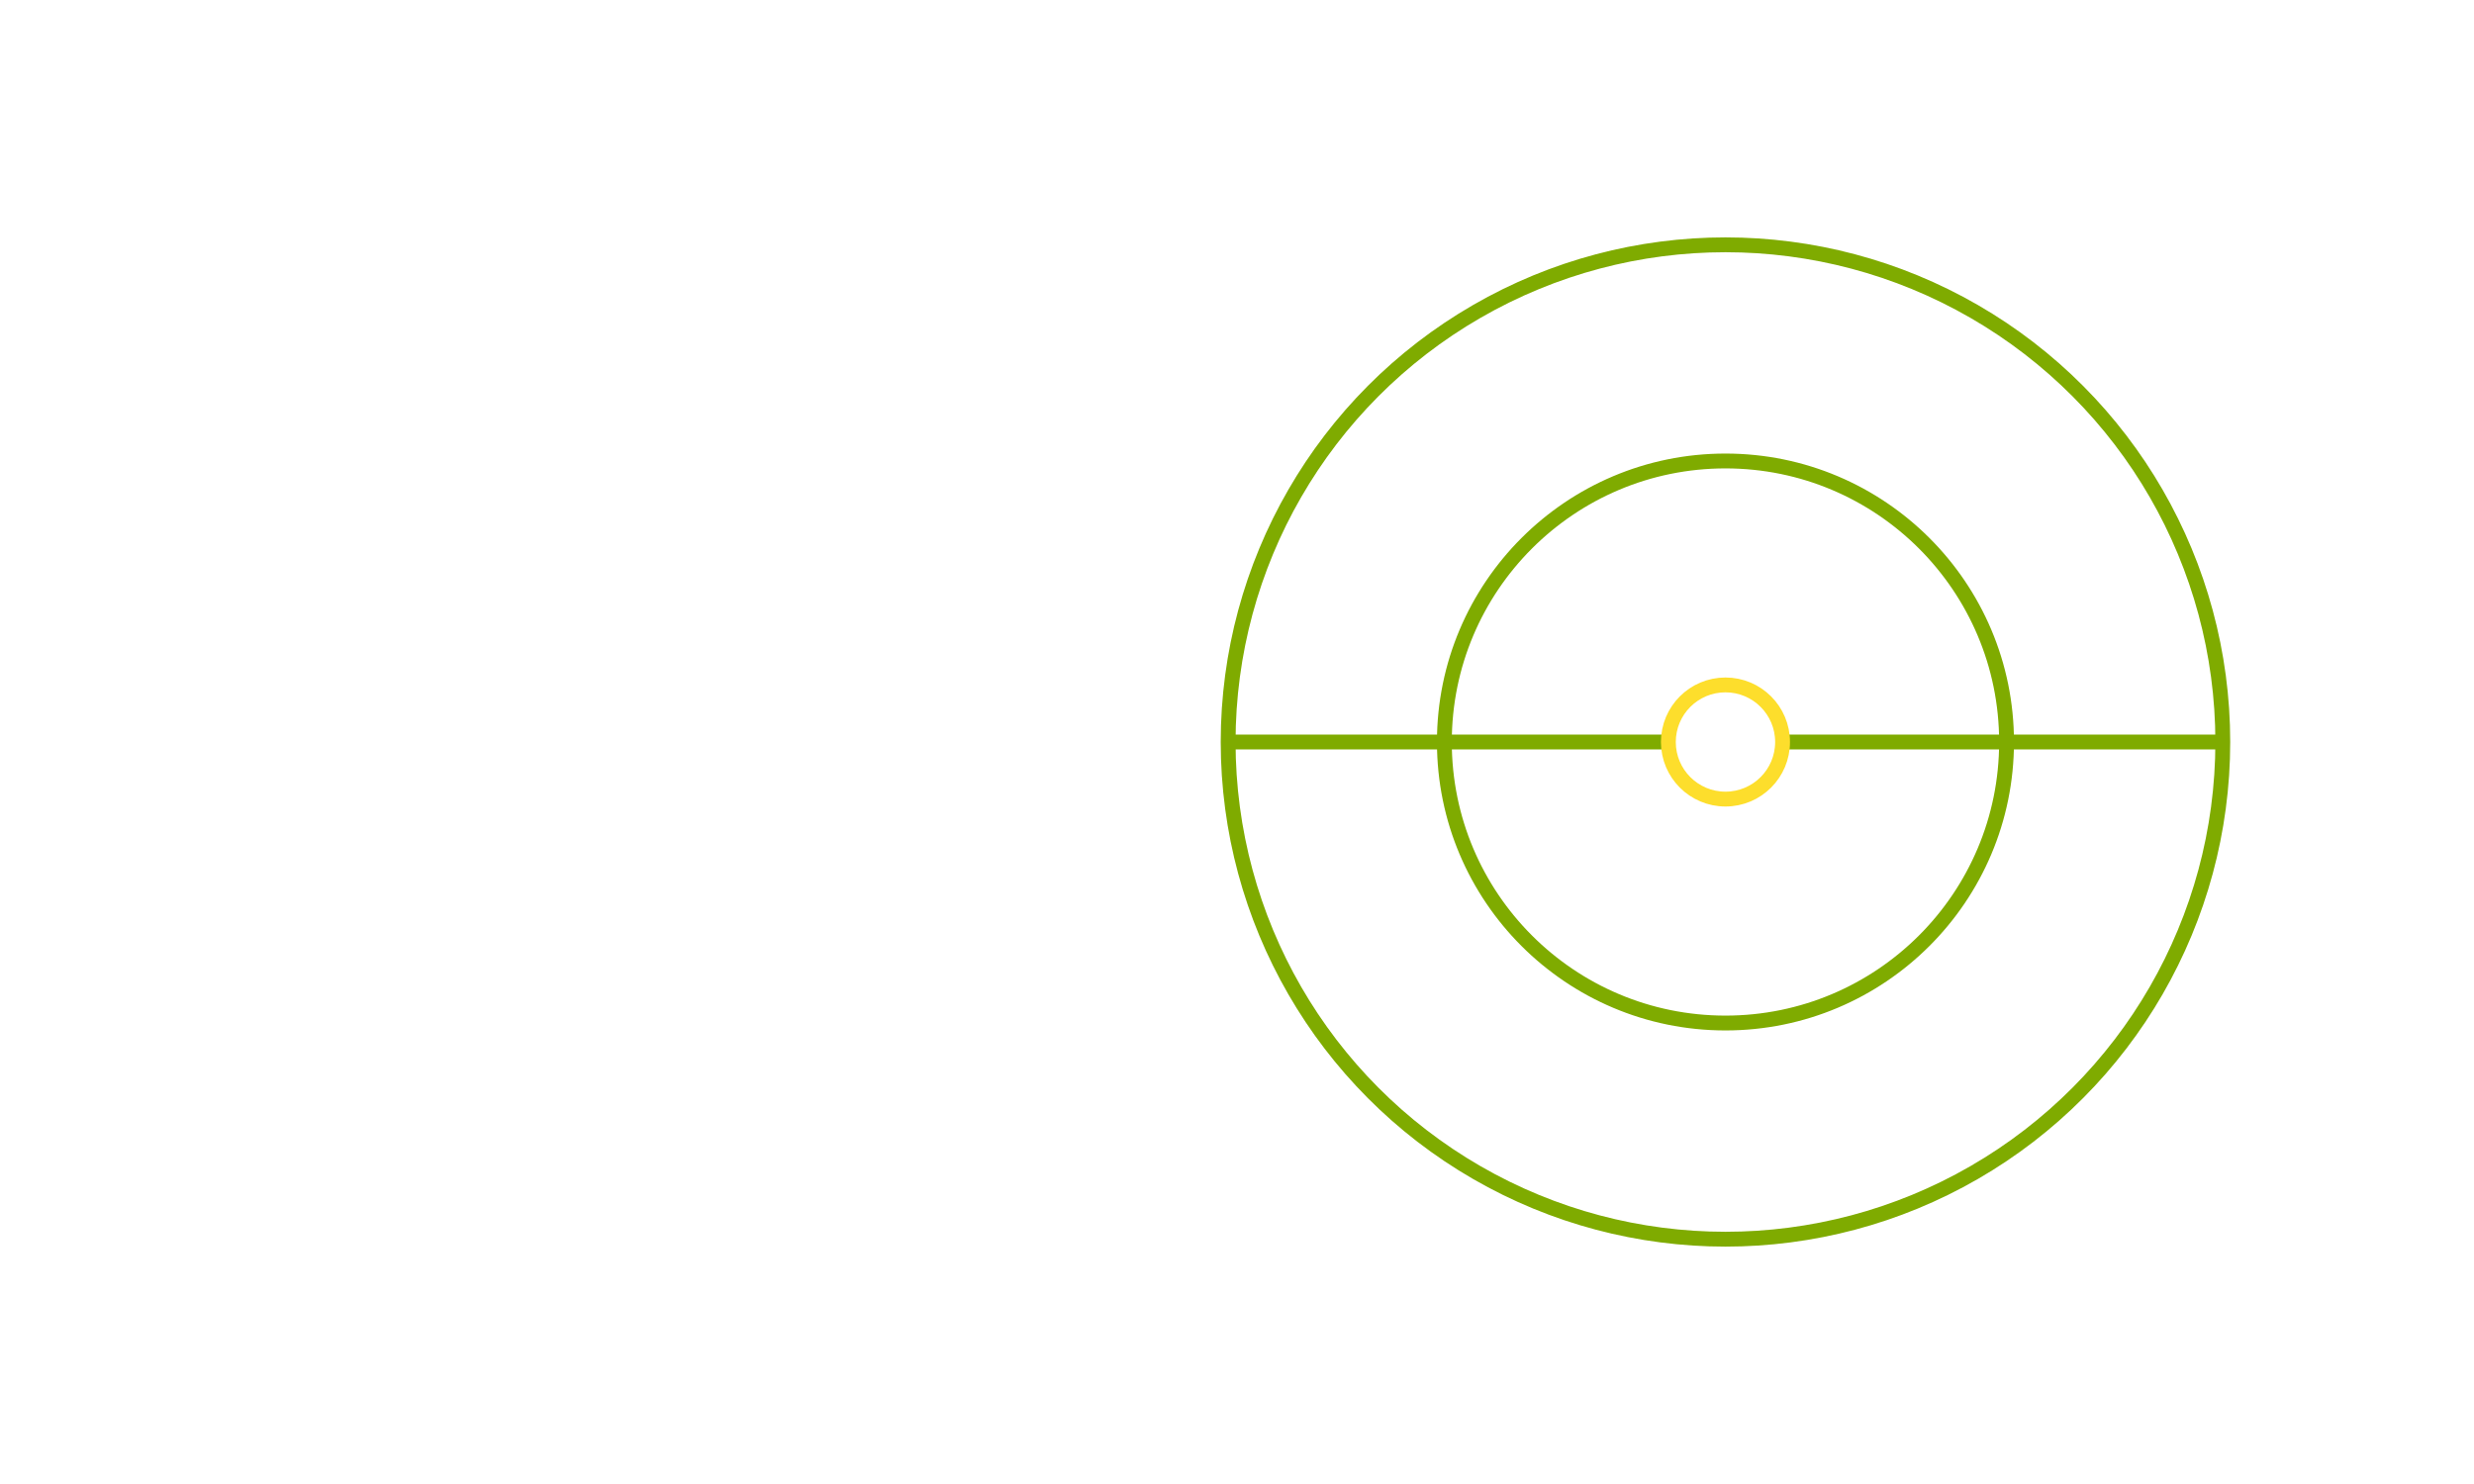 <?xml version="1.0" encoding="UTF-8"?> <svg xmlns="http://www.w3.org/2000/svg" id="Layer_1" viewBox="0 0 500 300"><defs><style> .cls-1 { stroke: #7fab00; } .cls-1, .cls-2 { fill: none; stroke-width: 3px; } .cls-2 { stroke: #fdde2c; } </style></defs><circle class="cls-1" cx="348.72" cy="150" r="100.51"></circle><circle class="cls-1" cx="348.72" cy="150" r="56.81"></circle><line class="cls-1" x1="360.26" y1="150" x2="448.09" y2="150"></line><line class="cls-1" x1="249.35" y1="150" x2="337.18" y2="150"></line><circle class="cls-2" cx="348.72" cy="150" r="11.54"></circle></svg> 